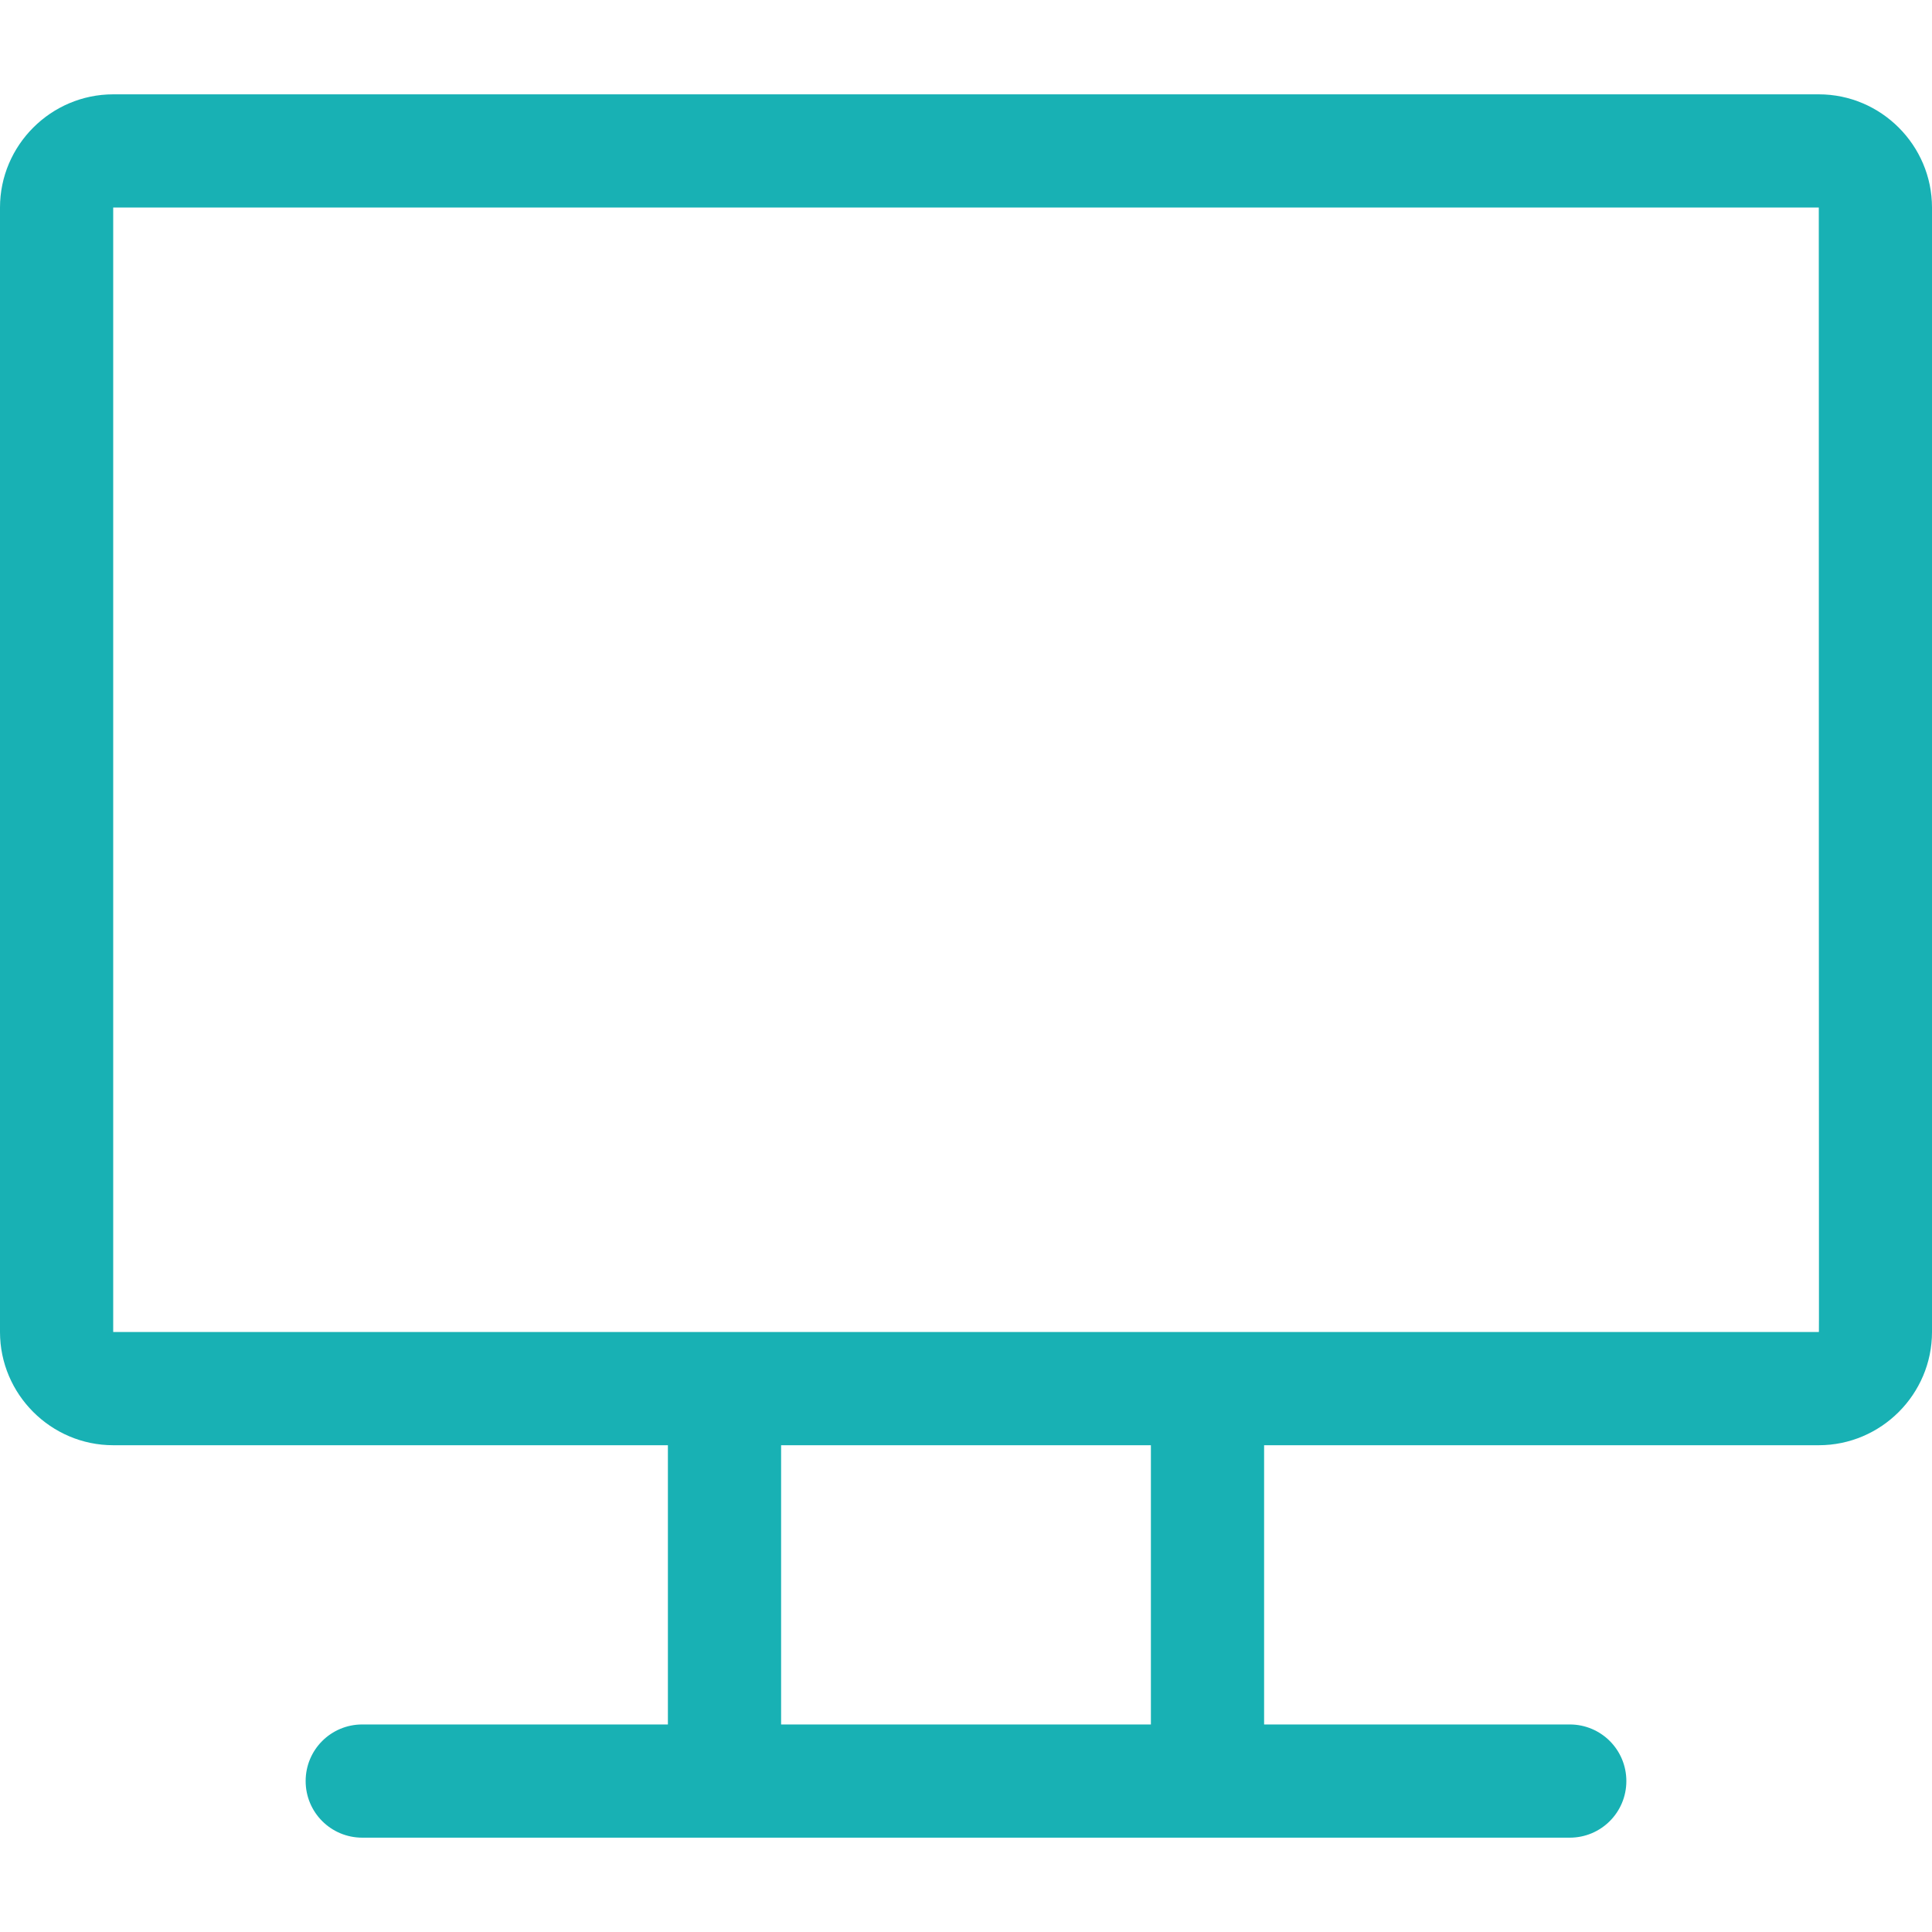 <?xml version="1.0" encoding="utf-8"?>
<!-- Generator: Adobe Illustrator 25.1.0, SVG Export Plug-In . SVG Version: 6.00 Build 0)  -->
<svg version="1.1" id="Capa_1" xmlns="http://www.w3.org/2000/svg" xmlns:xlink="http://www.w3.org/1999/xlink" x="0px" y="0px"
	 viewBox="0 0 512 512" style="enable-background:new 0 0 512 512;" xml:space="preserve">
<style type="text/css">
	.st0{fill:#18B1B4;}
</style>
<g>
	<path class="st0" d="M482,25H30C13.5,25,0,38.5,0,55v298c0,16.5,13.5,30,30,30h147v74H96c-8.3,0-15,6.7-15,15s6.7,15,15,15h320
		c8.3,0,15-6.7,15-15s-6.7-15-15-15h-81v-74h147c16.5,0,30-13.5,30-30V55C512,38.5,498.5,25,482,25z M305,457h-98v-74h98V457z
		 M482,353c-13.2,0-441.5,0-452,0V55h452C482,359.5,482.1,353,482,353z"/>
</g>
</svg>
